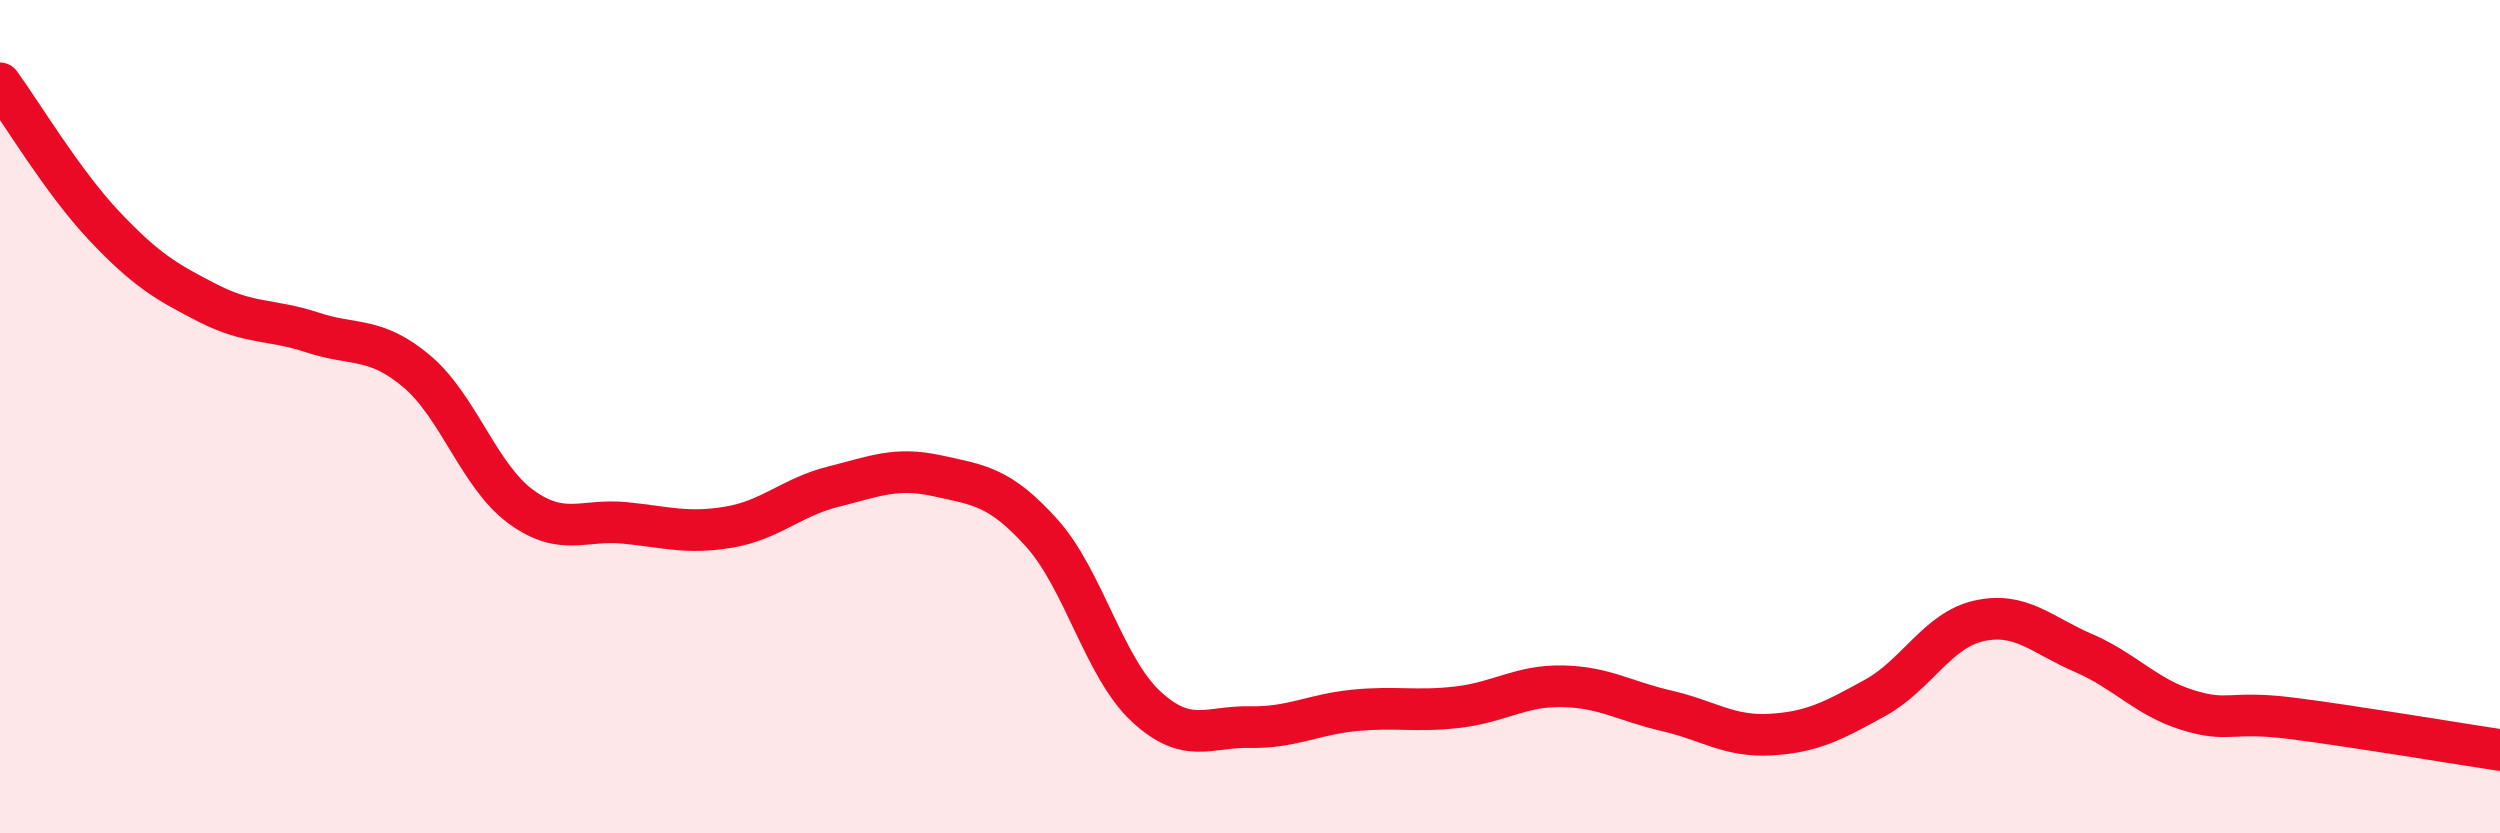 
    <svg width="60" height="20" viewBox="0 0 60 20" xmlns="http://www.w3.org/2000/svg">
      <path
        d="M 0,2 C 0.5,2.68 1.5,4.36 2.5,5.42 C 3.5,6.48 4,6.77 5,7.28 C 6,7.79 6.5,7.65 7.5,7.98 C 8.5,8.31 9,8.07 10,8.91 C 11,9.75 11.5,11.43 12.5,12.16 C 13.5,12.89 14,12.45 15,12.55 C 16,12.65 16.5,12.82 17.5,12.65 C 18.5,12.48 19,11.93 20,11.68 C 21,11.43 21.5,11.2 22.5,11.42 C 23.5,11.64 24,11.68 25,12.79 C 26,13.9 26.5,16.02 27.5,16.95 C 28.5,17.88 29,17.43 30,17.45 C 31,17.47 31.5,17.15 32.5,17.05 C 33.5,16.95 34,17.09 35,16.97 C 36,16.85 36.5,16.45 37.5,16.47 C 38.5,16.49 39,16.83 40,17.06 C 41,17.29 41.5,17.69 42.5,17.63 C 43.5,17.57 44,17.3 45,16.75 C 46,16.2 46.5,15.12 47.5,14.9 C 48.5,14.68 49,15.24 50,15.67 C 51,16.1 51.5,16.73 52.5,17.04 C 53.5,17.35 53.5,17.05 55,17.24 C 56.5,17.43 59,17.85 60,18L60 20L0 20Z"
        fill="#EB0A25"
        opacity="0.1"
        stroke-linecap="round"
        stroke-linejoin="round"
      />
      <path
        d="M 0,2 C 0.5,2.68 1.5,4.36 2.5,5.42 C 3.5,6.48 4,6.77 5,7.28 C 6,7.79 6.5,7.65 7.5,7.98 C 8.5,8.31 9,8.07 10,8.91 C 11,9.75 11.5,11.43 12.5,12.16 C 13.5,12.89 14,12.45 15,12.55 C 16,12.65 16.5,12.82 17.5,12.65 C 18.5,12.48 19,11.93 20,11.68 C 21,11.43 21.5,11.2 22.5,11.42 C 23.5,11.64 24,11.68 25,12.79 C 26,13.9 26.5,16.02 27.5,16.95 C 28.5,17.88 29,17.43 30,17.45 C 31,17.47 31.5,17.15 32.5,17.05 C 33.5,16.95 34,17.09 35,16.97 C 36,16.85 36.5,16.45 37.5,16.47 C 38.5,16.49 39,16.83 40,17.06 C 41,17.29 41.5,17.69 42.5,17.63 C 43.5,17.57 44,17.3 45,16.75 C 46,16.2 46.5,15.12 47.5,14.9 C 48.5,14.68 49,15.24 50,15.67 C 51,16.1 51.5,16.73 52.5,17.04 C 53.5,17.35 53.5,17.05 55,17.24 C 56.5,17.43 59,17.85 60,18"
        stroke="#EB0A25"
        stroke-width="1"
        fill="none"
        stroke-linecap="round"
        stroke-linejoin="round"
      />
    </svg>
  